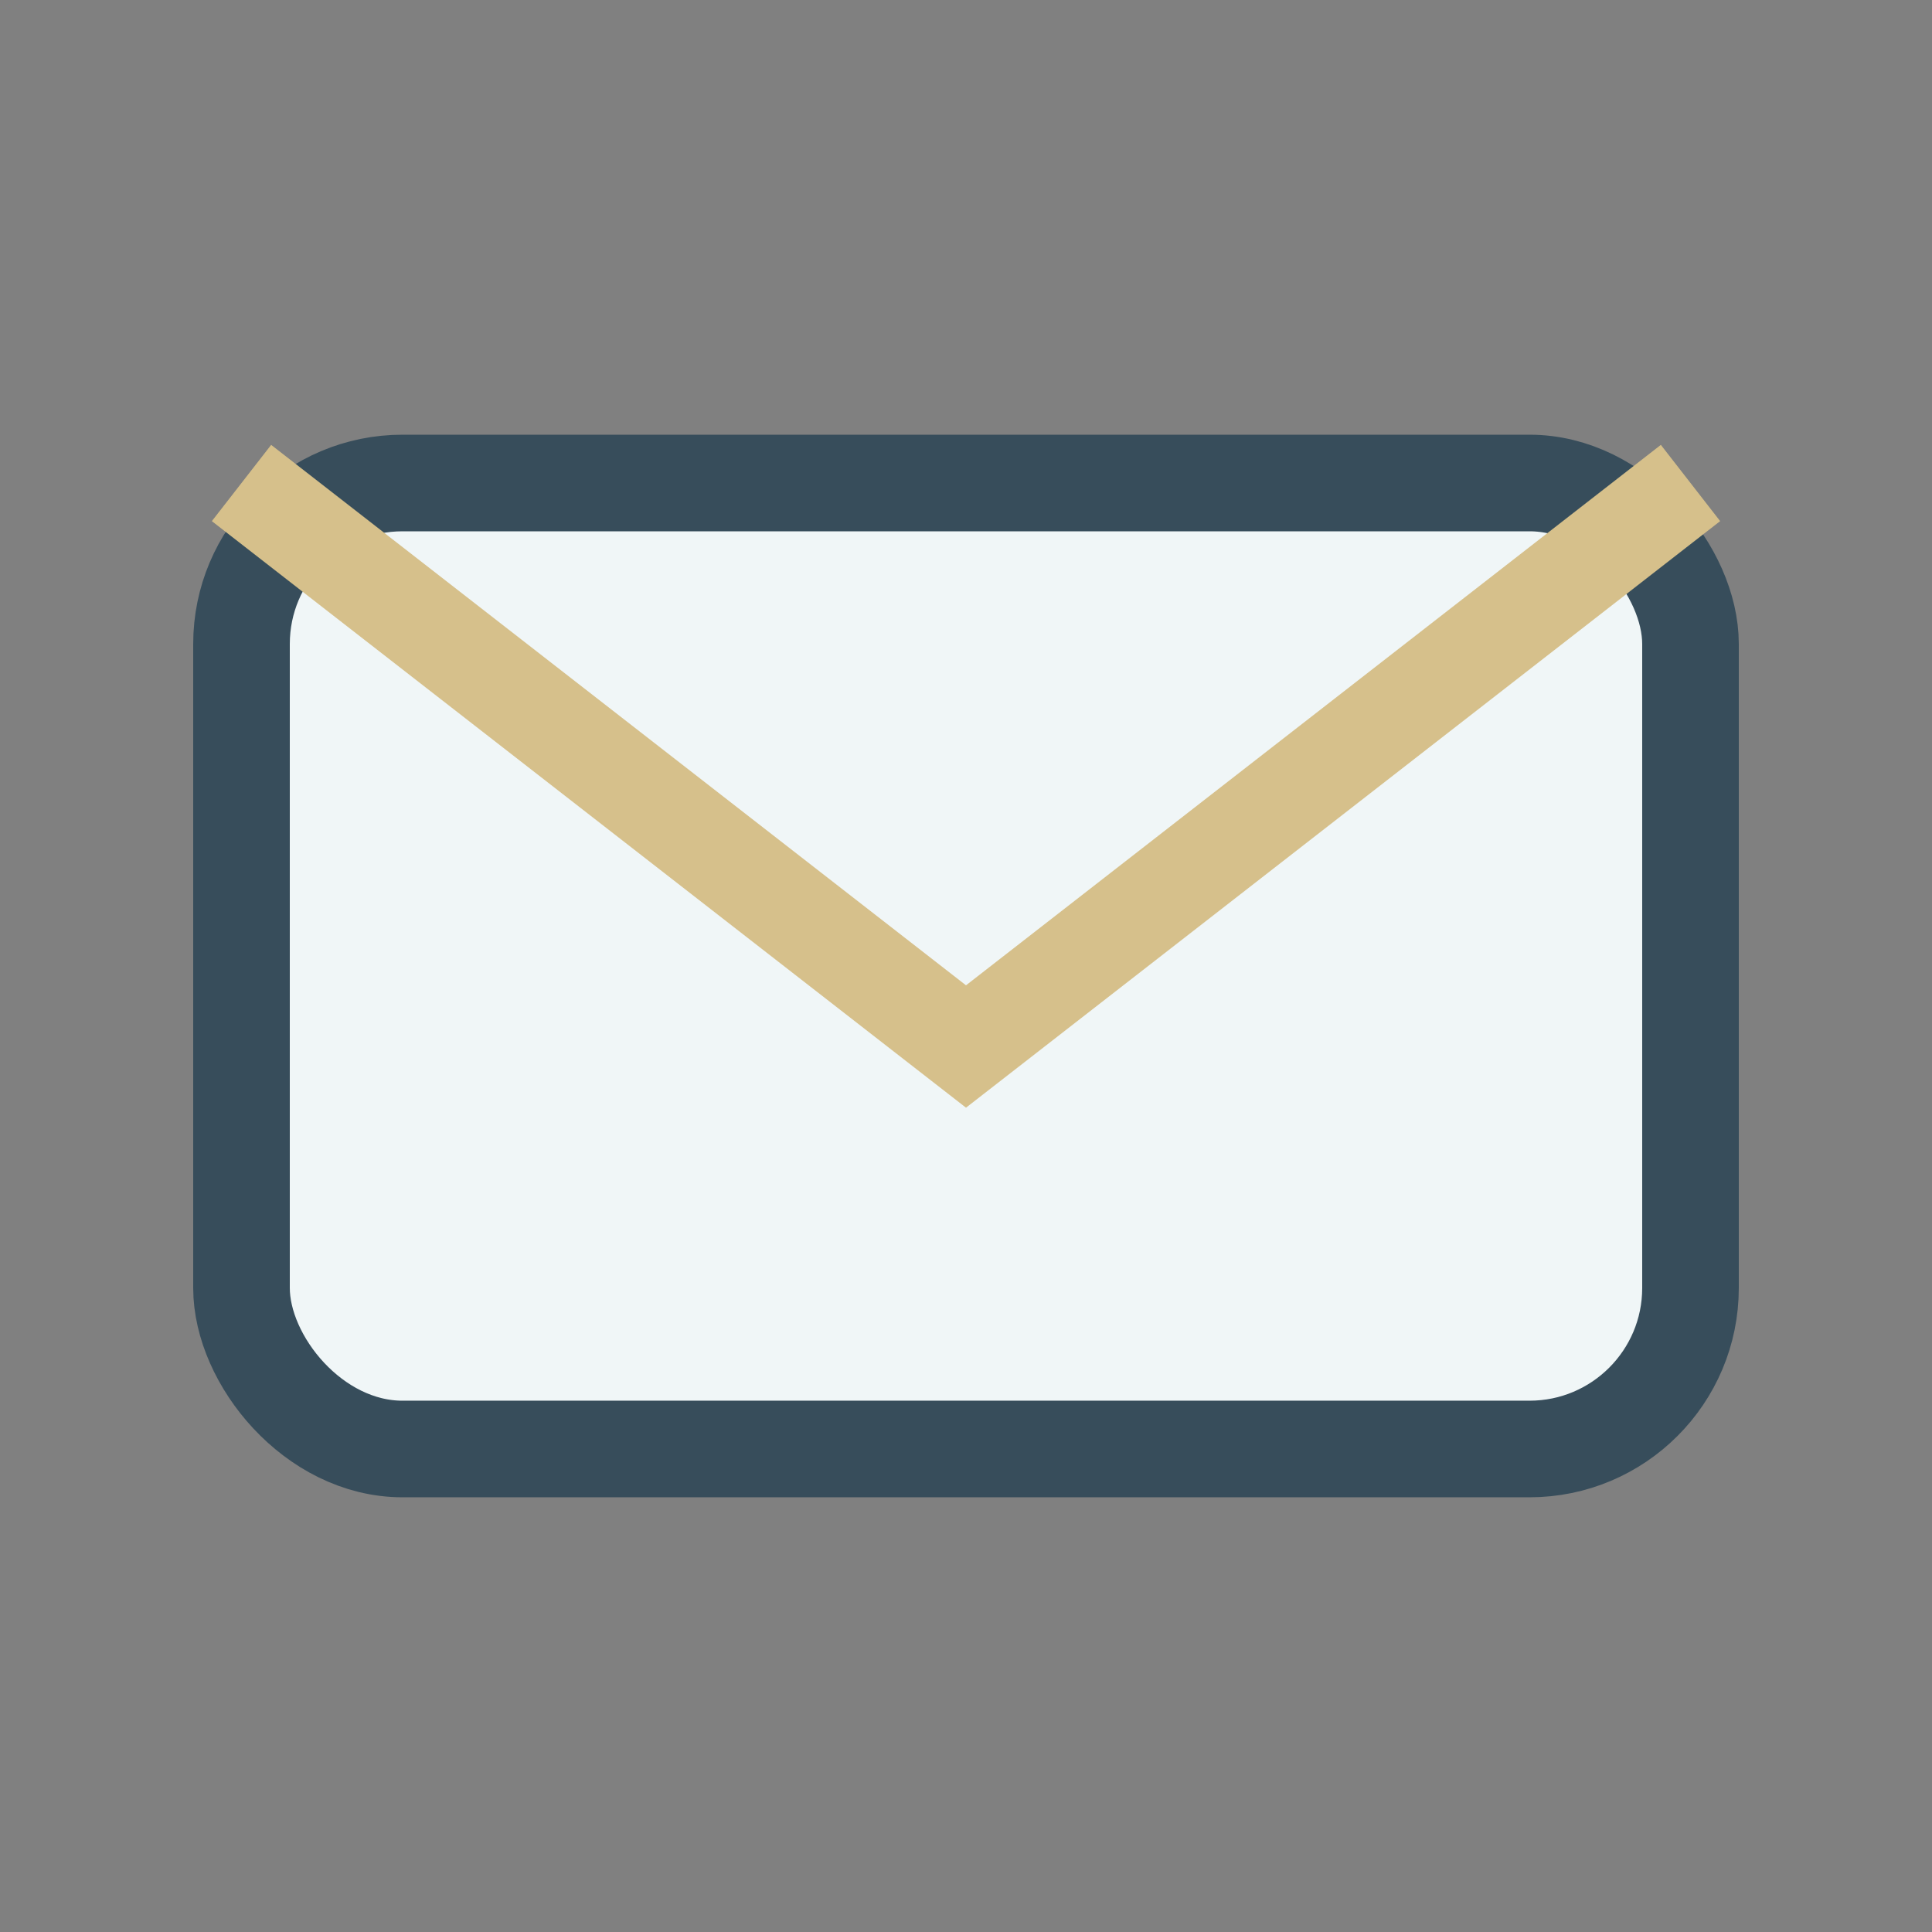 <?xml version="1.0" encoding="UTF-8"?>
<svg xmlns="http://www.w3.org/2000/svg" width="24" height="24" viewBox="0 0 24 24"><rect x="0" y="0" width="24" height="24" fill="#808080" stroke="none"/><rect x="3" y="6" width="18" height="12" rx="2" fill="#F0F6F7" stroke="#374D5B" stroke-width="1.2"/><path d="M3 6l9 7 9-7" fill="none" stroke="#D6C08B" stroke-width="1.2"/></svg>